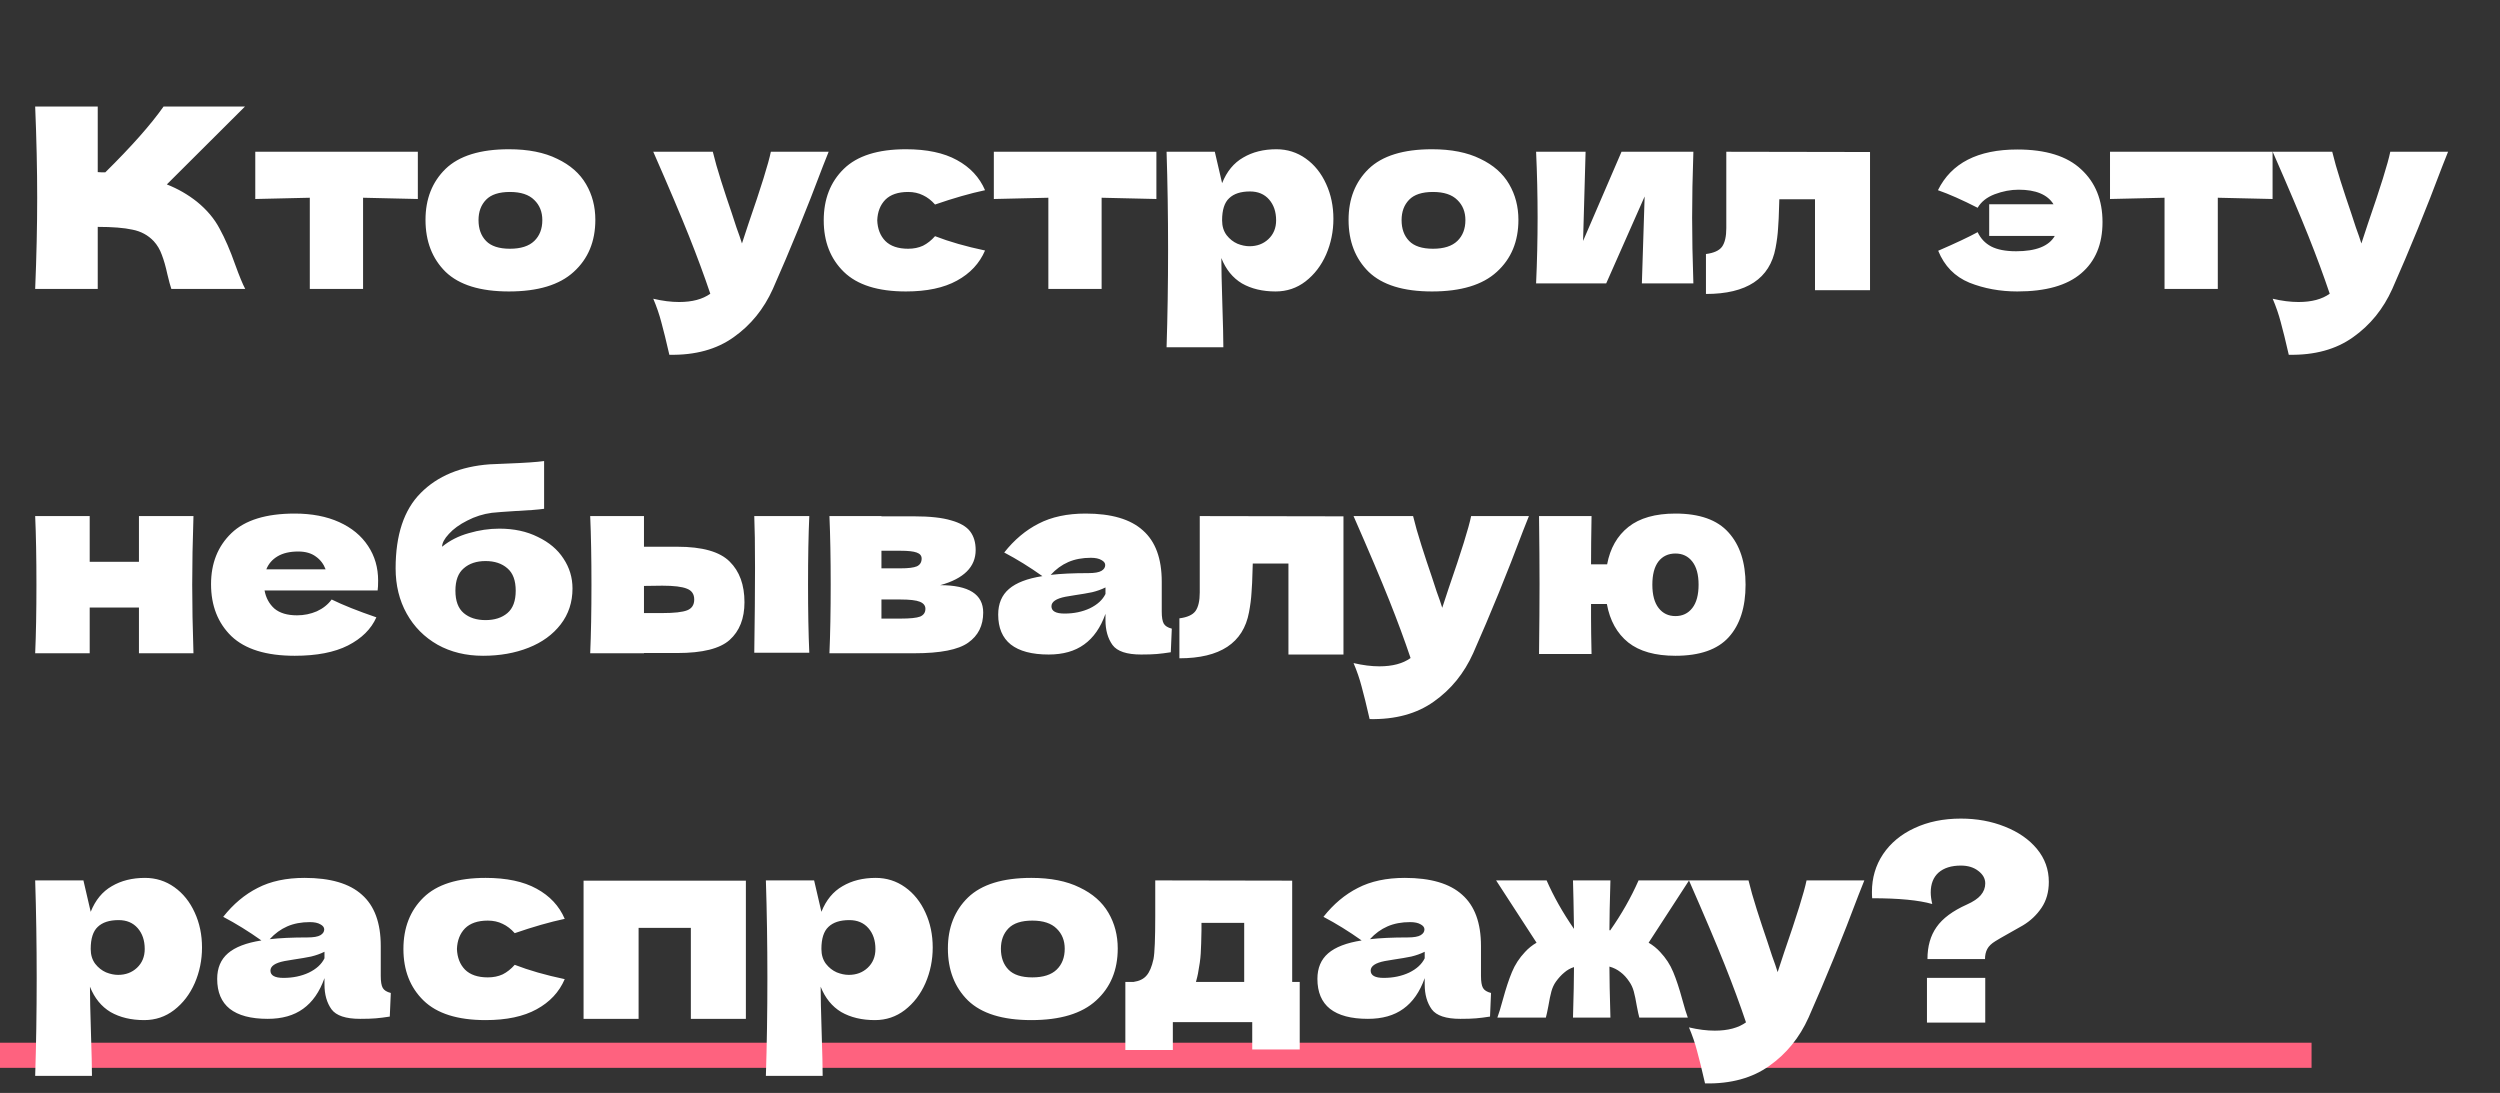 <?xml version="1.0" encoding="UTF-8"?> <svg xmlns="http://www.w3.org/2000/svg" width="199" height="87" viewBox="0 0 199 87" fill="none"><rect x="0" y="0" width="199" height="87" fill="#333333" stroke="none"/><line x1="8.74228e-08" y1="84" x2="184" y2="84" stroke="#FE627F" stroke-width="2"></line><path d="M15.68 16.06C16.467 16.7 17.067 17.413 17.48 18.2C17.907 18.973 18.32 19.927 18.72 21.06C19.053 21.98 19.32 22.627 19.52 23H13.64C13.56 22.773 13.453 22.38 13.32 21.82C13.187 21.207 13.04 20.693 12.88 20.28C12.733 19.867 12.52 19.507 12.24 19.2C11.787 18.72 11.22 18.413 10.54 18.28C9.873 18.133 8.953 18.06 7.78 18.06V23H2.8C2.907 20.413 2.96 17.993 2.96 15.74C2.96 13.487 2.907 11.067 2.8 8.48H7.78V13.7C7.913 13.713 8.113 13.72 8.38 13.72C10.46 11.667 12.007 9.92 13.02 8.48H19.5L13.28 14.68C14.16 15.027 14.96 15.487 15.68 16.06ZM33.26 15.84C31.26 15.787 29.807 15.753 28.9 15.74V23H24.66V15.74C23.767 15.753 22.32 15.787 20.32 15.84V12.08H33.26V15.84ZM40.51 23.2C38.23 23.2 36.55 22.68 35.469 21.64C34.403 20.587 33.87 19.207 33.87 17.5C33.87 15.833 34.403 14.48 35.469 13.44C36.55 12.4 38.23 11.88 40.51 11.88C42.043 11.88 43.323 12.133 44.349 12.64C45.389 13.133 46.156 13.807 46.65 14.66C47.143 15.5 47.389 16.447 47.389 17.5C47.389 19.22 46.816 20.6 45.669 21.64C44.536 22.68 42.816 23.2 40.51 23.2ZM40.59 19.8C41.456 19.8 42.103 19.593 42.529 19.18C42.956 18.767 43.169 18.213 43.169 17.52C43.169 16.867 42.956 16.333 42.529 15.92C42.103 15.493 41.456 15.28 40.59 15.28C39.723 15.28 39.09 15.487 38.69 15.9C38.289 16.313 38.09 16.853 38.09 17.52C38.09 18.213 38.289 18.767 38.69 19.18C39.09 19.593 39.723 19.8 40.59 19.8ZM65.96 12.08L65.5 13.24C64.233 16.613 62.907 19.867 61.52 23C60.8 24.6 59.76 25.88 58.4 26.84C57.04 27.813 55.333 28.28 53.28 28.24C53.027 27.133 52.813 26.267 52.64 25.64C52.48 25.027 52.267 24.407 52 23.78C52.733 23.953 53.42 24.04 54.06 24.04C55.1 24.04 55.927 23.82 56.54 23.38C56.06 21.953 55.493 20.42 54.84 18.78C54.187 17.14 53.24 14.907 52 12.08H56.74C56.9 12.747 57.12 13.52 57.4 14.4C57.68 15.28 57.96 16.127 58.24 16.94C58.32 17.193 58.447 17.58 58.62 18.1C58.807 18.607 58.953 19.033 59.06 19.38L59.58 17.8C60.58 14.907 61.173 13 61.36 12.08H65.96ZM69.829 17.54C69.855 18.22 70.069 18.767 70.469 19.18C70.882 19.593 71.489 19.8 72.289 19.8C72.729 19.8 73.122 19.72 73.469 19.56C73.815 19.387 74.135 19.133 74.429 18.8C75.562 19.24 76.889 19.62 78.409 19.94C77.969 20.967 77.222 21.767 76.169 22.34C75.129 22.913 73.775 23.2 72.109 23.2C69.882 23.2 68.235 22.68 67.169 21.64C66.102 20.6 65.569 19.233 65.569 17.54C65.569 15.847 66.102 14.48 67.169 13.44C68.235 12.4 69.882 11.88 72.109 11.88C73.775 11.88 75.129 12.167 76.169 12.74C77.222 13.313 77.969 14.113 78.409 15.14C77.222 15.393 75.895 15.773 74.429 16.28C74.135 15.947 73.815 15.7 73.469 15.54C73.122 15.367 72.729 15.28 72.289 15.28C71.489 15.28 70.882 15.487 70.469 15.9C70.069 16.313 69.855 16.86 69.829 17.54ZM92.049 15.84C90.049 15.787 88.596 15.753 87.689 15.74V23H83.449V15.74C82.556 15.753 81.109 15.787 79.109 15.84V12.08H92.049V15.84ZM101.599 11.88C102.465 11.88 103.245 12.127 103.939 12.62C104.632 13.113 105.172 13.787 105.559 14.64C105.945 15.48 106.139 16.407 106.139 17.42C106.139 18.42 105.945 19.367 105.559 20.26C105.172 21.14 104.625 21.853 103.919 22.4C103.225 22.933 102.432 23.2 101.539 23.2C100.499 23.2 99.605 22.987 98.859 22.56C98.125 22.12 97.579 21.447 97.219 20.54C97.219 21.3 97.245 22.52 97.299 24.2C97.352 25.827 97.379 26.973 97.379 27.64H92.859C92.939 25.16 92.979 22.567 92.979 19.86C92.979 17.153 92.939 14.56 92.859 12.08H96.699L97.279 14.58C97.652 13.647 98.212 12.967 98.959 12.54C99.705 12.1 100.585 11.88 101.599 11.88ZM99.459 19.6C100.059 19.6 100.559 19.413 100.959 19.04C101.372 18.653 101.579 18.153 101.579 17.54C101.579 16.86 101.392 16.307 101.019 15.88C100.645 15.453 100.139 15.24 99.499 15.24C98.765 15.24 98.212 15.42 97.839 15.78C97.465 16.127 97.279 16.713 97.279 17.54C97.279 18.007 97.399 18.4 97.639 18.72C97.879 19.027 98.165 19.253 98.499 19.4C98.832 19.533 99.152 19.6 99.459 19.6ZM113.986 23.2C111.706 23.2 110.026 22.68 108.946 21.64C107.879 20.587 107.346 19.207 107.346 17.5C107.346 15.833 107.879 14.48 108.946 13.44C110.026 12.4 111.706 11.88 113.986 11.88C115.519 11.88 116.799 12.133 117.826 12.64C118.866 13.133 119.633 13.807 120.126 14.66C120.619 15.5 120.866 16.447 120.866 17.5C120.866 19.22 120.293 20.6 119.146 21.64C118.013 22.68 116.293 23.2 113.986 23.2ZM114.066 19.8C114.933 19.8 115.579 19.593 116.006 19.18C116.433 18.767 116.646 18.213 116.646 17.52C116.646 16.867 116.433 16.333 116.006 15.92C115.579 15.493 114.933 15.28 114.066 15.28C113.199 15.28 112.566 15.487 112.166 15.9C111.766 16.313 111.566 16.853 111.566 17.52C111.566 18.213 111.766 18.767 112.166 19.18C112.566 19.593 113.199 19.8 114.066 19.8ZM134.793 12.08C134.726 14.013 134.693 15.76 134.693 17.32C134.693 18.853 134.726 20.6 134.793 22.56H130.693L130.913 15.64L127.853 22.56H122.273C122.353 20.8 122.393 19.053 122.393 17.32C122.393 15.56 122.353 13.813 122.273 12.08H126.213L126.013 19.18L129.073 12.08H134.793ZM148.854 23.1H144.474V15.86H141.634L141.614 16.48C141.6 17.12 141.574 17.687 141.534 18.18C141.507 18.66 141.44 19.18 141.334 19.74C140.88 22.18 139.034 23.4 135.794 23.4V20.22C136.42 20.14 136.847 19.947 137.074 19.64C137.3 19.32 137.414 18.827 137.414 18.16V12.08L148.854 12.1V23.1ZM160.58 11.9C162.847 11.9 164.54 12.427 165.66 13.48C166.793 14.52 167.36 15.92 167.36 17.68C167.36 19.44 166.793 20.8 165.66 21.76C164.54 22.72 162.847 23.2 160.58 23.2C159.207 23.2 157.933 22.967 156.76 22.5C155.6 22.02 154.773 21.173 154.28 19.96C155.693 19.347 156.74 18.853 157.42 18.48C157.66 18.987 158.02 19.367 158.5 19.62C158.993 19.873 159.653 20 160.48 20C162.067 20 163.093 19.593 163.56 18.78H158.34V16.26H163.46C162.98 15.487 162.053 15.1 160.68 15.1C160.053 15.1 159.42 15.22 158.78 15.46C158.153 15.7 157.7 16.06 157.42 16.54C156.193 15.913 155.14 15.447 154.26 15.14C155.327 12.98 157.433 11.9 160.58 11.9ZM180.897 15.84C178.897 15.787 177.444 15.753 176.537 15.74V23H172.297V15.74C171.404 15.753 169.957 15.787 167.957 15.84V12.08H180.897V15.84ZM194.866 12.08L194.406 13.24C193.14 16.613 191.813 19.867 190.426 23C189.706 24.6 188.666 25.88 187.306 26.84C185.946 27.813 184.24 28.28 182.186 28.24C181.933 27.133 181.72 26.267 181.546 25.64C181.386 25.027 181.173 24.407 180.906 23.78C181.64 23.953 182.326 24.04 182.966 24.04C184.006 24.04 184.833 23.82 185.446 23.38C184.966 21.953 184.4 20.42 183.746 18.78C183.093 17.14 182.146 14.907 180.906 12.08H185.646C185.806 12.747 186.026 13.52 186.306 14.4C186.586 15.28 186.866 16.127 187.146 16.94C187.226 17.193 187.353 17.58 187.526 18.1C187.713 18.607 187.86 19.033 187.966 19.38L188.486 17.8C189.486 14.907 190.08 13 190.266 12.08H194.866ZM15.4 41.08C15.333 43.107 15.3 44.927 15.3 46.54C15.3 48.153 15.333 49.973 15.4 52H11.06V48.36H7.14V52H2.8C2.867 50.48 2.9 48.66 2.9 46.54C2.9 44.42 2.867 42.6 2.8 41.08H7.14V44.72H11.06V41.08H15.4ZM27.579 47H21.059C21.166 47.587 21.426 48.067 21.839 48.44C22.266 48.8 22.866 48.98 23.639 48.98C24.199 48.98 24.726 48.873 25.219 48.66C25.713 48.433 26.106 48.12 26.399 47.72C27.293 48.16 28.479 48.633 29.959 49.14C29.546 50.073 28.793 50.82 27.699 51.38C26.619 51.927 25.206 52.2 23.459 52.2C21.193 52.2 19.513 51.68 18.419 50.64C17.339 49.587 16.799 48.207 16.799 46.5C16.799 44.833 17.339 43.48 18.419 42.44C19.499 41.4 21.179 40.88 23.459 40.88C24.819 40.88 25.999 41.107 26.999 41.56C27.999 42.013 28.766 42.647 29.299 43.46C29.833 44.26 30.099 45.18 30.099 46.22C30.099 46.567 30.086 46.827 30.059 47H27.579ZM23.739 43.9C23.073 43.9 22.526 44.027 22.099 44.28C21.673 44.533 21.373 44.88 21.199 45.32H25.919C25.759 44.893 25.499 44.553 25.139 44.3C24.779 44.033 24.313 43.9 23.739 43.9ZM39.751 42.08C40.911 42.08 41.931 42.3 42.811 42.74C43.705 43.167 44.385 43.74 44.851 44.46C45.331 45.18 45.571 45.973 45.571 46.84C45.571 47.933 45.258 48.887 44.631 49.7C44.005 50.513 43.151 51.133 42.071 51.56C40.991 51.987 39.785 52.2 38.451 52.2C37.091 52.2 35.885 51.907 34.831 51.32C33.778 50.72 32.958 49.893 32.371 48.84C31.785 47.787 31.491 46.587 31.491 45.24C31.491 42.573 32.158 40.573 33.491 39.24C34.825 37.893 36.651 37.133 38.971 36.96L40.371 36.9C41.771 36.847 42.751 36.78 43.311 36.7V40.5C42.845 40.567 42.071 40.627 40.991 40.68C40.138 40.733 39.525 40.78 39.151 40.82C38.458 40.913 37.805 41.12 37.191 41.44C36.578 41.747 36.091 42.1 35.731 42.5C35.371 42.887 35.191 43.227 35.191 43.52C35.791 43.027 36.498 42.667 37.311 42.44C38.125 42.2 38.938 42.08 39.751 42.08ZM38.651 44.66C37.931 44.66 37.351 44.853 36.911 45.24C36.471 45.613 36.251 46.207 36.251 47.02C36.251 47.833 36.471 48.427 36.911 48.8C37.351 49.173 37.931 49.36 38.651 49.36C39.371 49.36 39.951 49.173 40.391 48.8C40.831 48.427 41.051 47.833 41.051 47.02C41.051 46.207 40.831 45.613 40.391 45.24C39.951 44.853 39.371 44.66 38.651 44.66ZM53.92 43.52C55.906 43.52 57.293 43.913 58.08 44.7C58.866 45.473 59.26 46.553 59.26 47.94C59.26 49.233 58.866 50.233 58.08 50.94C57.306 51.633 55.92 51.98 53.92 51.98H51.26V52H46.98C47.046 50.48 47.08 48.66 47.08 46.54C47.08 44.42 47.046 42.6 46.98 41.08H51.26V43.52H53.92ZM64.42 41.08C64.353 42.573 64.32 44.387 64.32 46.52C64.32 48.64 64.353 50.453 64.42 51.96H60.04C60.08 49.28 60.1 47.027 60.1 45.2C60.1 43.373 60.08 42 60.04 41.08H64.42ZM52.72 48.8C53.666 48.8 54.326 48.727 54.7 48.58C55.073 48.433 55.26 48.147 55.26 47.72C55.26 47.293 55.066 47.007 54.68 46.86C54.293 46.7 53.64 46.62 52.72 46.62L51.26 46.64V48.8H52.72ZM74.843 46.58C77.123 46.58 78.263 47.307 78.263 48.76C78.263 49.8 77.863 50.6 77.063 51.16C76.276 51.72 74.849 52 72.783 52H66.023C66.089 50.48 66.123 48.66 66.123 46.54C66.123 44.42 66.089 42.6 66.023 41.08H70.163V41.1H72.763C74.016 41.1 74.996 41.207 75.703 41.42C76.423 41.62 76.929 41.913 77.223 42.3C77.516 42.687 77.663 43.18 77.663 43.78C77.663 45.127 76.723 46.06 74.843 46.58ZM70.163 43.84V45.24H71.683C72.296 45.24 72.729 45.187 72.983 45.08C73.236 44.96 73.363 44.753 73.363 44.46C73.363 44.233 73.229 44.073 72.963 43.98C72.709 43.887 72.283 43.84 71.683 43.84H70.163ZM71.683 49.24C72.443 49.24 72.963 49.187 73.243 49.08C73.523 48.96 73.663 48.753 73.663 48.46C73.663 48.207 73.516 48.02 73.223 47.9C72.929 47.78 72.416 47.72 71.683 47.72H70.163V49.24H71.683ZM92.475 48.68C92.475 49.133 92.529 49.453 92.635 49.64C92.742 49.827 92.956 49.96 93.275 50.04L93.195 51.92C92.769 51.987 92.395 52.033 92.076 52.06C91.769 52.087 91.356 52.1 90.835 52.1C89.689 52.1 88.929 51.847 88.555 51.34C88.182 50.82 87.996 50.16 87.996 49.36V48.86C87.609 49.953 87.042 50.767 86.296 51.3C85.562 51.833 84.622 52.1 83.475 52.1C82.142 52.1 81.135 51.833 80.456 51.3C79.789 50.767 79.456 49.973 79.456 48.92C79.456 48.053 79.742 47.373 80.316 46.88C80.889 46.387 81.775 46.047 82.975 45.86C81.962 45.14 80.949 44.513 79.936 43.98C80.736 42.967 81.649 42.2 82.675 41.68C83.702 41.147 84.949 40.88 86.415 40.88C88.469 40.88 89.989 41.327 90.975 42.22C91.975 43.1 92.475 44.46 92.475 46.3V48.68ZM86.835 44.4C86.156 44.4 85.555 44.513 85.035 44.74C84.516 44.967 84.049 45.307 83.635 45.76C84.436 45.667 85.436 45.62 86.635 45.62C87.129 45.62 87.475 45.56 87.675 45.44C87.876 45.32 87.975 45.167 87.975 44.98C87.975 44.82 87.876 44.687 87.675 44.58C87.475 44.46 87.195 44.4 86.835 44.4ZM84.736 48.84C85.482 48.84 86.156 48.7 86.755 48.42C87.356 48.127 87.769 47.747 87.996 47.28V46.76C87.675 46.92 87.322 47.047 86.936 47.14C86.549 47.22 86.082 47.3 85.535 47.38L84.816 47.5C84.069 47.647 83.695 47.9 83.695 48.26C83.695 48.647 84.042 48.84 84.736 48.84ZM106.94 52.1H102.56V44.86H99.72L99.7 45.48C99.686 46.12 99.66 46.687 99.62 47.18C99.593 47.66 99.526 48.18 99.42 48.74C98.966 51.18 97.12 52.4 93.88 52.4V49.22C94.506 49.14 94.933 48.947 95.16 48.64C95.386 48.32 95.5 47.827 95.5 47.16V41.08L106.94 41.1V52.1ZM121.702 41.08L121.242 42.24C119.976 45.613 118.649 48.867 117.262 52C116.542 53.6 115.502 54.88 114.142 55.84C112.782 56.813 111.076 57.28 109.022 57.24C108.769 56.133 108.556 55.267 108.382 54.64C108.222 54.027 108.009 53.407 107.742 52.78C108.476 52.953 109.162 53.04 109.802 53.04C110.842 53.04 111.669 52.82 112.282 52.38C111.802 50.953 111.236 49.42 110.582 47.78C109.929 46.14 108.982 43.907 107.742 41.08H112.482C112.642 41.747 112.862 42.52 113.142 43.4C113.422 44.28 113.702 45.127 113.982 45.94C114.062 46.193 114.189 46.58 114.362 47.1C114.549 47.607 114.696 48.033 114.802 48.38L115.322 46.8C116.322 43.907 116.916 42 117.102 41.08H121.702ZM133.367 40.88C135.287 40.88 136.694 41.38 137.587 42.38C138.494 43.38 138.947 44.767 138.947 46.54C138.947 48.34 138.5 49.733 137.607 50.72C136.714 51.707 135.3 52.2 133.367 52.2C131.754 52.2 130.5 51.847 129.607 51.14C128.714 50.42 128.147 49.4 127.907 48.08H126.647V49.18C126.647 49.9 126.66 50.86 126.687 52.06H122.507C122.534 49.767 122.547 47.907 122.547 46.48C122.547 45.04 122.534 43.24 122.507 41.08H126.687C126.66 42.6 126.647 43.88 126.647 44.92H127.927C128.167 43.64 128.734 42.647 129.627 41.94C130.52 41.233 131.767 40.88 133.367 40.88ZM133.367 49.04C133.927 49.04 134.374 48.827 134.707 48.4C135.04 47.973 135.207 47.353 135.207 46.54C135.207 45.74 135.04 45.127 134.707 44.7C134.374 44.273 133.927 44.06 133.367 44.06C132.794 44.06 132.34 44.273 132.007 44.7C131.687 45.127 131.527 45.74 131.527 46.54C131.527 47.353 131.694 47.973 132.027 48.4C132.36 48.827 132.807 49.04 133.367 49.04ZM11.54 69.88C12.407 69.88 13.187 70.127 13.88 70.62C14.573 71.113 15.113 71.787 15.5 72.64C15.887 73.48 16.08 74.407 16.08 75.42C16.08 76.42 15.887 77.367 15.5 78.26C15.113 79.14 14.567 79.853 13.86 80.4C13.167 80.933 12.373 81.2 11.48 81.2C10.44 81.2 9.547 80.987 8.8 80.56C8.067 80.12 7.52 79.447 7.16 78.54C7.16 79.3 7.187 80.52 7.24 82.2C7.293 83.827 7.32 84.973 7.32 85.64H2.8C2.88 83.16 2.92 80.567 2.92 77.86C2.92 75.153 2.88 72.56 2.8 70.08H6.64L7.22 72.58C7.593 71.647 8.153 70.967 8.9 70.54C9.647 70.1 10.527 69.88 11.54 69.88ZM9.4 77.6C10 77.6 10.5 77.413 10.9 77.04C11.313 76.653 11.52 76.153 11.52 75.54C11.52 74.86 11.333 74.307 10.96 73.88C10.587 73.453 10.08 73.24 9.44 73.24C8.707 73.24 8.153 73.42 7.78 73.78C7.407 74.127 7.22 74.713 7.22 75.54C7.22 76.007 7.34 76.4 7.58 76.72C7.82 77.027 8.107 77.253 8.44 77.4C8.773 77.533 9.093 77.6 9.4 77.6ZM30.308 77.68C30.308 78.133 30.361 78.453 30.468 78.64C30.574 78.827 30.788 78.96 31.108 79.04L31.027 80.92C30.601 80.987 30.227 81.033 29.907 81.06C29.601 81.087 29.188 81.1 28.668 81.1C27.521 81.1 26.761 80.847 26.387 80.34C26.014 79.82 25.828 79.16 25.828 78.36V77.86C25.441 78.953 24.874 79.767 24.128 80.3C23.394 80.833 22.454 81.1 21.308 81.1C19.974 81.1 18.968 80.833 18.288 80.3C17.621 79.767 17.288 78.973 17.288 77.92C17.288 77.053 17.574 76.373 18.148 75.88C18.721 75.387 19.608 75.047 20.808 74.86C19.794 74.14 18.781 73.513 17.767 72.98C18.567 71.967 19.481 71.2 20.508 70.68C21.534 70.147 22.781 69.88 24.247 69.88C26.301 69.88 27.821 70.327 28.808 71.22C29.808 72.1 30.308 73.46 30.308 75.3V77.68ZM24.668 73.4C23.988 73.4 23.387 73.513 22.867 73.74C22.348 73.967 21.881 74.307 21.468 74.76C22.267 74.667 23.267 74.62 24.468 74.62C24.961 74.62 25.308 74.56 25.508 74.44C25.707 74.32 25.808 74.167 25.808 73.98C25.808 73.82 25.707 73.687 25.508 73.58C25.308 73.46 25.027 73.4 24.668 73.4ZM22.567 77.84C23.314 77.84 23.988 77.7 24.587 77.42C25.188 77.127 25.601 76.747 25.828 76.28V75.76C25.508 75.92 25.154 76.047 24.767 76.14C24.381 76.22 23.914 76.3 23.367 76.38L22.648 76.5C21.901 76.647 21.527 76.9 21.527 77.26C21.527 77.647 21.874 77.84 22.567 77.84ZM36.372 75.54C36.398 76.22 36.612 76.767 37.012 77.18C37.425 77.593 38.032 77.8 38.832 77.8C39.272 77.8 39.665 77.72 40.012 77.56C40.358 77.387 40.678 77.133 40.972 76.8C42.105 77.24 43.432 77.62 44.952 77.94C44.512 78.967 43.765 79.767 42.712 80.34C41.672 80.913 40.318 81.2 38.652 81.2C36.425 81.2 34.778 80.68 33.712 79.64C32.645 78.6 32.112 77.233 32.112 75.54C32.112 73.847 32.645 72.48 33.712 71.44C34.778 70.4 36.425 69.88 38.652 69.88C40.318 69.88 41.672 70.167 42.712 70.74C43.765 71.313 44.512 72.113 44.952 73.14C43.765 73.393 42.438 73.773 40.972 74.28C40.678 73.947 40.358 73.7 40.012 73.54C39.665 73.367 39.272 73.28 38.832 73.28C38.032 73.28 37.425 73.487 37.012 73.9C36.612 74.313 36.398 74.86 36.372 75.54ZM46.452 70.1H59.372V81.1H54.992V73.86H50.832V81.1H46.452V70.1ZM69.704 69.88C70.571 69.88 71.351 70.127 72.044 70.62C72.737 71.113 73.277 71.787 73.664 72.64C74.051 73.48 74.244 74.407 74.244 75.42C74.244 76.42 74.051 77.367 73.664 78.26C73.277 79.14 72.731 79.853 72.024 80.4C71.331 80.933 70.537 81.2 69.644 81.2C68.604 81.2 67.711 80.987 66.964 80.56C66.231 80.12 65.684 79.447 65.324 78.54C65.324 79.3 65.351 80.52 65.404 82.2C65.457 83.827 65.484 84.973 65.484 85.64H60.964C61.044 83.16 61.084 80.567 61.084 77.86C61.084 75.153 61.044 72.56 60.964 70.08H64.804L65.384 72.58C65.757 71.647 66.317 70.967 67.064 70.54C67.811 70.1 68.691 69.88 69.704 69.88ZM67.564 77.6C68.164 77.6 68.664 77.413 69.064 77.04C69.477 76.653 69.684 76.153 69.684 75.54C69.684 74.86 69.497 74.307 69.124 73.88C68.751 73.453 68.244 73.24 67.604 73.24C66.871 73.24 66.317 73.42 65.944 73.78C65.571 74.127 65.384 74.713 65.384 75.54C65.384 76.007 65.504 76.4 65.744 76.72C65.984 77.027 66.271 77.253 66.604 77.4C66.937 77.533 67.257 77.6 67.564 77.6ZM82.092 81.2C79.812 81.2 78.132 80.68 77.052 79.64C75.985 78.587 75.452 77.207 75.452 75.5C75.452 73.833 75.985 72.48 77.052 71.44C78.132 70.4 79.812 69.88 82.092 69.88C83.625 69.88 84.905 70.133 85.932 70.64C86.972 71.133 87.738 71.807 88.232 72.66C88.725 73.5 88.972 74.447 88.972 75.5C88.972 77.22 88.398 78.6 87.252 79.64C86.118 80.68 84.398 81.2 82.092 81.2ZM82.172 77.8C83.038 77.8 83.685 77.593 84.112 77.18C84.538 76.767 84.752 76.213 84.752 75.52C84.752 74.867 84.538 74.333 84.112 73.92C83.685 73.493 83.038 73.28 82.172 73.28C81.305 73.28 80.672 73.487 80.272 73.9C79.872 74.313 79.672 74.853 79.672 75.52C79.672 76.213 79.872 76.767 80.272 77.18C80.672 77.593 81.305 77.8 82.172 77.8ZM102.858 78.16H103.458V83.54H99.678V81.36H93.358V83.58H89.578V78.16H90.238C90.692 78.093 91.031 77.927 91.258 77.66C91.498 77.393 91.685 76.953 91.818 76.34C91.912 75.86 91.958 74.713 91.958 72.9V70.08L102.858 70.1V78.16ZM95.358 77.5C95.332 77.647 95.278 77.867 95.198 78.16H99.038V73.46H95.638V74.06C95.625 74.833 95.605 75.447 95.578 75.9C95.552 76.34 95.478 76.873 95.358 77.5ZM117.886 77.68C117.886 78.133 117.939 78.453 118.046 78.64C118.152 78.827 118.366 78.96 118.686 79.04L118.606 80.92C118.179 80.987 117.806 81.033 117.486 81.06C117.179 81.087 116.766 81.1 116.246 81.1C115.099 81.1 114.339 80.847 113.966 80.34C113.592 79.82 113.406 79.16 113.406 78.36V77.86C113.019 78.953 112.452 79.767 111.706 80.3C110.972 80.833 110.032 81.1 108.886 81.1C107.552 81.1 106.546 80.833 105.866 80.3C105.199 79.767 104.866 78.973 104.866 77.92C104.866 77.053 105.152 76.373 105.726 75.88C106.299 75.387 107.186 75.047 108.386 74.86C107.372 74.14 106.359 73.513 105.346 72.98C106.146 71.967 107.059 71.2 108.086 70.68C109.112 70.147 110.359 69.88 111.826 69.88C113.879 69.88 115.399 70.327 116.386 71.22C117.386 72.1 117.886 73.46 117.886 75.3V77.68ZM112.246 73.4C111.566 73.4 110.966 73.513 110.446 73.74C109.926 73.967 109.459 74.307 109.046 74.76C109.846 74.667 110.846 74.62 112.046 74.62C112.539 74.62 112.886 74.56 113.086 74.44C113.286 74.32 113.386 74.167 113.386 73.98C113.386 73.82 113.286 73.687 113.086 73.58C112.886 73.46 112.606 73.4 112.246 73.4ZM110.146 77.84C110.892 77.84 111.566 77.7 112.166 77.42C112.766 77.127 113.179 76.747 113.406 76.28V75.76C113.086 75.92 112.732 76.047 112.346 76.14C111.959 76.22 111.492 76.3 110.946 76.38L110.226 76.5C109.479 76.647 109.106 76.9 109.106 77.26C109.106 77.647 109.452 77.84 110.146 77.84ZM131.23 75.04C131.577 75.24 131.883 75.487 132.15 75.78C132.603 76.26 132.95 76.793 133.19 77.38C133.43 77.953 133.67 78.68 133.91 79.56C134.083 80.2 134.23 80.68 134.35 81H130.49C130.437 80.813 130.37 80.507 130.29 80.08C130.21 79.6 130.13 79.213 130.05 78.92C129.97 78.627 129.85 78.367 129.69 78.14C129.477 77.82 129.243 77.567 128.99 77.38C128.737 77.18 128.443 77.033 128.11 76.94C128.11 77.833 128.137 79.187 128.19 81H125.21C125.263 79.213 125.29 77.873 125.29 76.98C124.997 77.073 124.737 77.22 124.51 77.42C124.283 77.607 124.063 77.847 123.85 78.14C123.69 78.367 123.57 78.627 123.49 78.92C123.41 79.213 123.33 79.6 123.25 80.08C123.17 80.507 123.103 80.813 123.05 81H119.19C119.31 80.68 119.457 80.2 119.63 79.56C119.87 78.68 120.11 77.953 120.35 77.38C120.59 76.793 120.937 76.26 121.39 75.78C121.657 75.487 121.963 75.24 122.31 75.04L119.09 70.08H123.11C123.67 71.36 124.397 72.647 125.29 73.94C125.263 72.207 125.237 70.92 125.21 70.08H128.19C128.137 71.84 128.11 73.16 128.11 74.04L128.17 74.06C129.077 72.767 129.83 71.44 130.43 70.08H134.45L131.23 75.04ZM148.401 70.08L147.941 71.24C146.675 74.613 145.348 77.867 143.961 81C143.241 82.6 142.201 83.88 140.841 84.84C139.481 85.813 137.775 86.28 135.721 86.24C135.468 85.133 135.255 84.267 135.081 83.64C134.921 83.027 134.708 82.407 134.441 81.78C135.175 81.953 135.861 82.04 136.501 82.04C137.541 82.04 138.368 81.82 138.981 81.38C138.501 79.953 137.935 78.42 137.281 76.78C136.628 75.14 135.681 72.907 134.441 70.08H139.181C139.341 70.747 139.561 71.52 139.841 72.4C140.121 73.28 140.401 74.127 140.681 74.94C140.761 75.193 140.888 75.58 141.061 76.1C141.248 76.607 141.395 77.033 141.501 77.38L142.021 75.8C143.021 72.907 143.615 71 143.801 70.08H148.401ZM156.086 65.16C157.353 65.16 158.52 65.373 159.586 65.8C160.666 66.227 161.52 66.82 162.146 67.58C162.773 68.34 163.086 69.213 163.086 70.2C163.086 71 162.893 71.687 162.506 72.26C162.12 72.833 161.626 73.3 161.026 73.66L159.966 74.26C159.393 74.58 159.013 74.8 158.826 74.92C158.52 75.107 158.306 75.313 158.186 75.54C158.066 75.767 158.006 76.033 158.006 76.34H153.426C153.426 75.327 153.666 74.48 154.146 73.8C154.626 73.107 155.433 72.507 156.566 72C157.073 71.773 157.44 71.527 157.666 71.26C157.906 70.98 158.026 70.667 158.026 70.32C158.026 69.933 157.84 69.6 157.466 69.32C157.106 69.04 156.646 68.9 156.086 68.9C155.326 68.9 154.733 69.087 154.306 69.46C153.893 69.833 153.686 70.36 153.686 71.04C153.686 71.307 153.726 71.613 153.806 71.96C152.74 71.653 151.146 71.5 149.026 71.5C149.013 71.38 149.006 71.213 149.006 71C149.006 69.88 149.3 68.88 149.886 68C150.486 67.107 151.32 66.413 152.386 65.92C153.466 65.413 154.7 65.16 156.086 65.16ZM158.026 81.4H153.386V77.84H158.026V81.4Z" fill="white"></path></svg> 